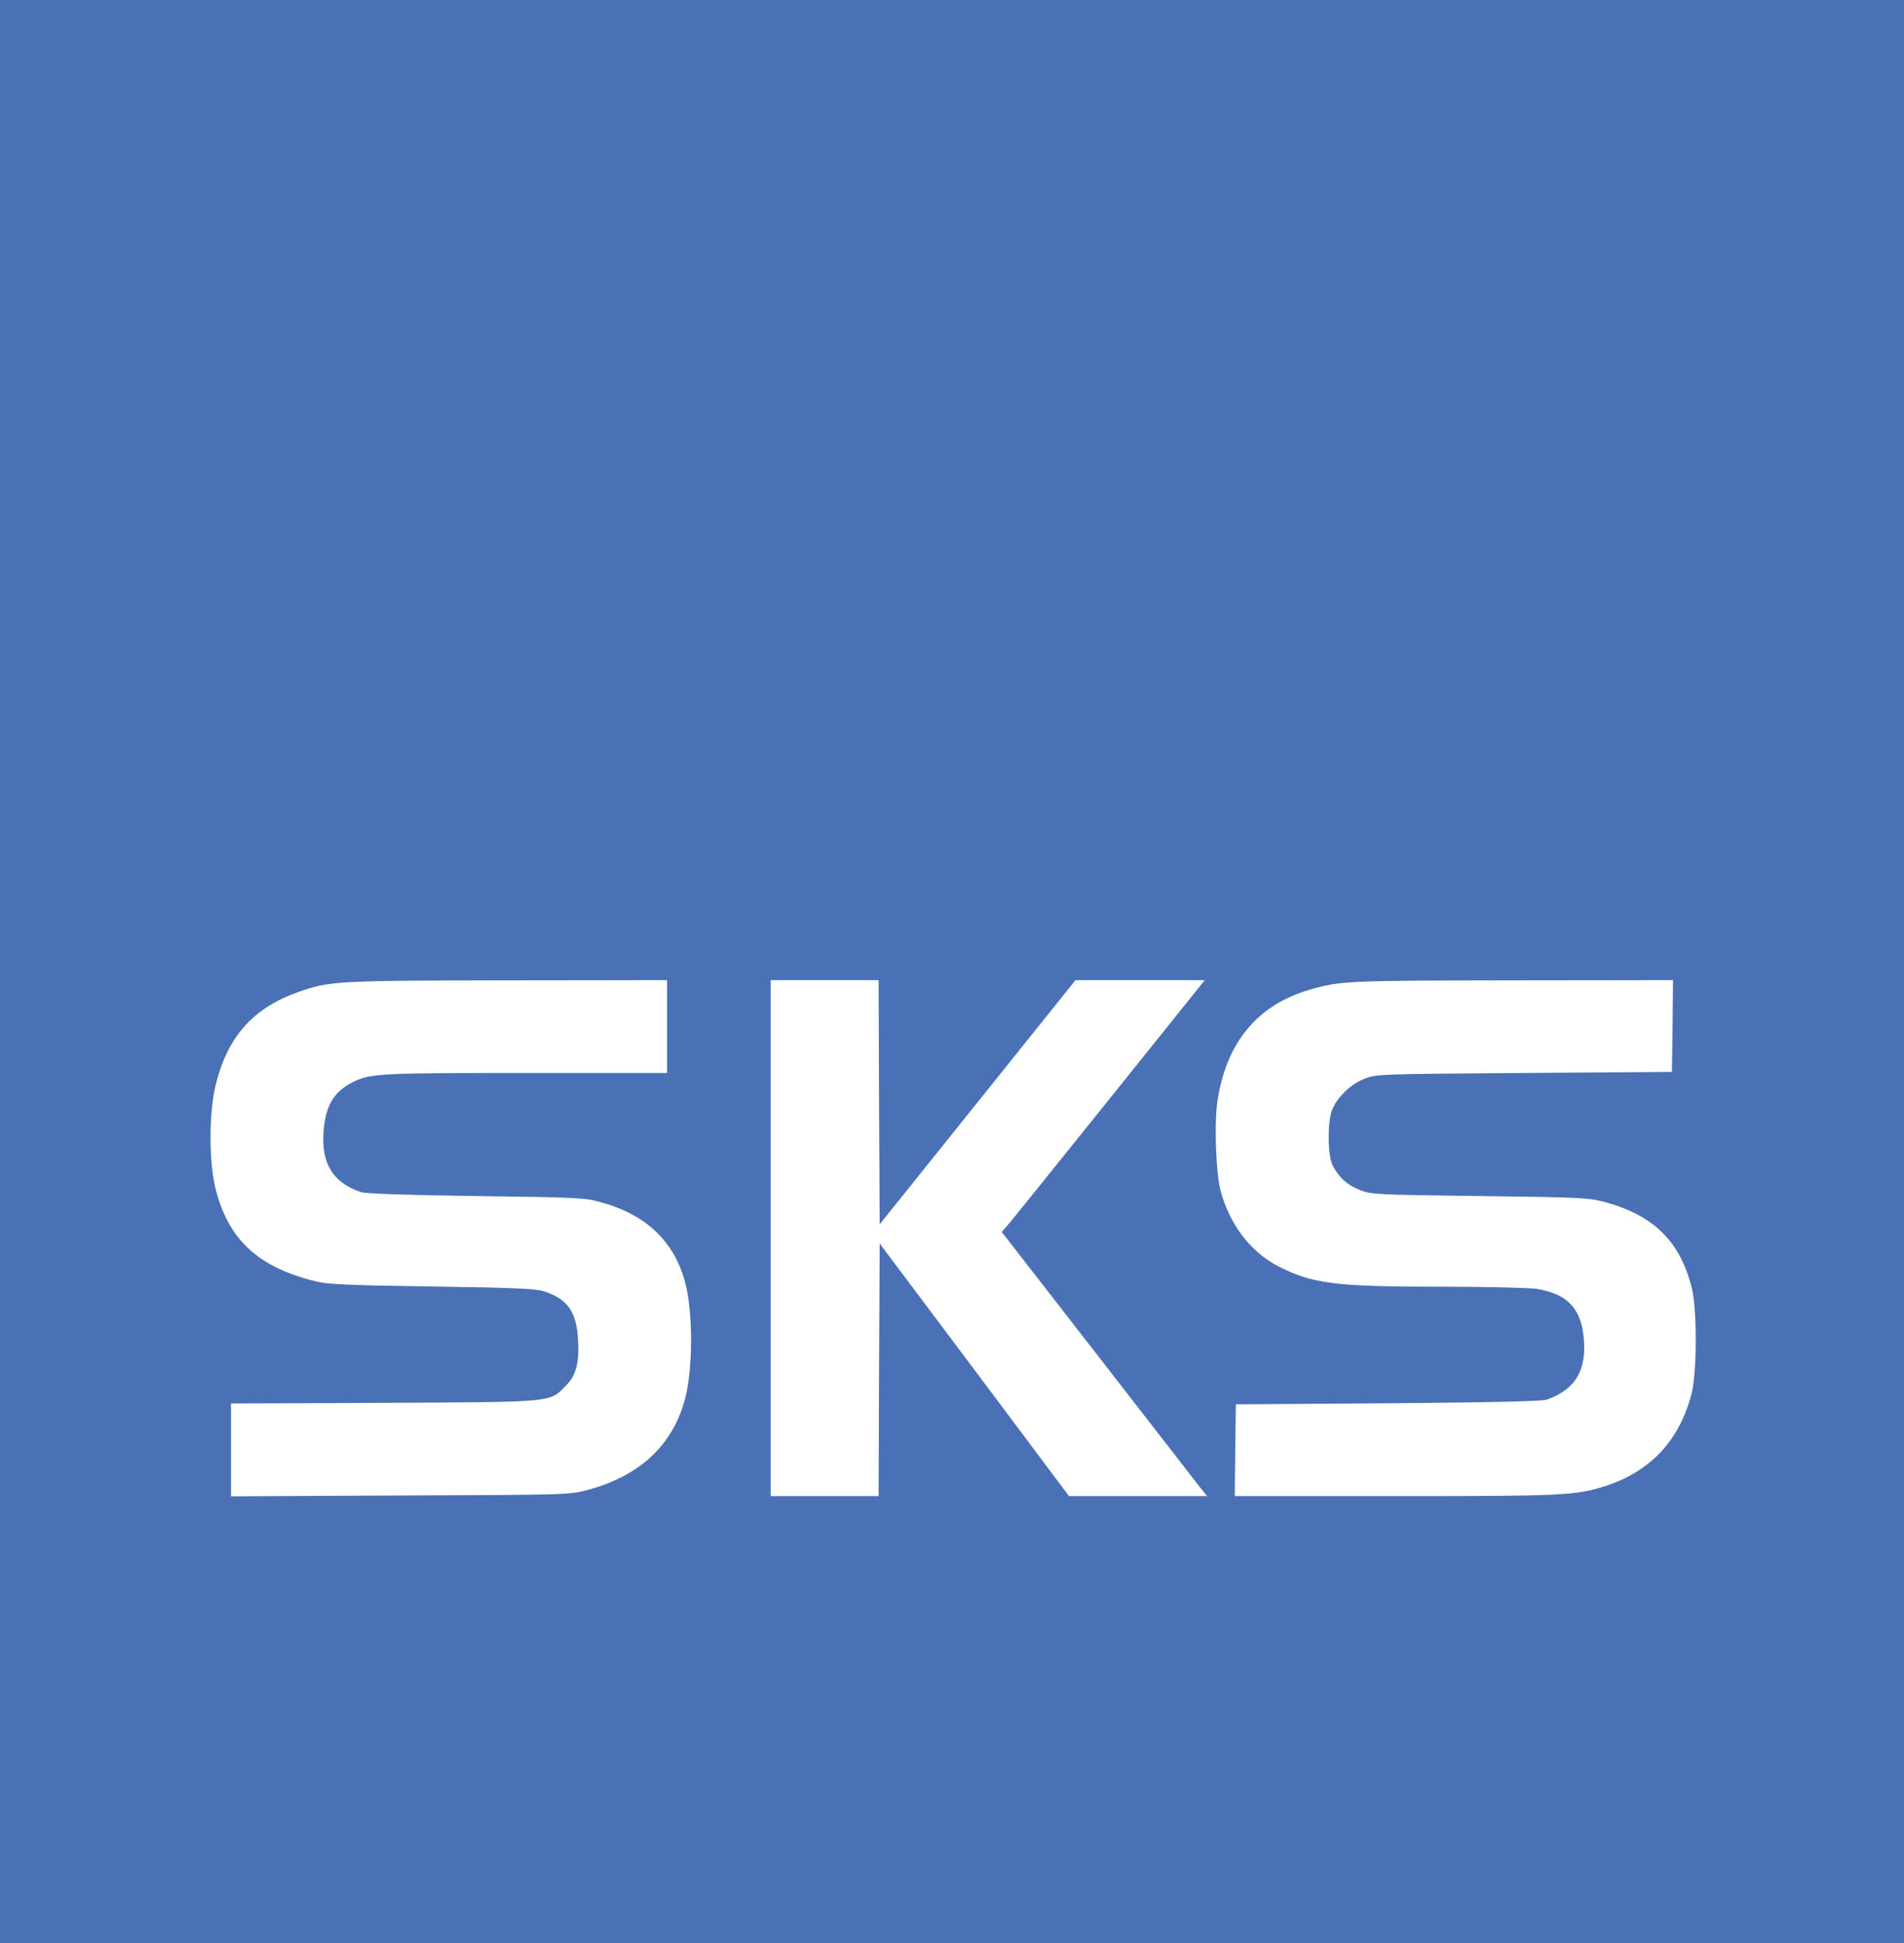 <svg version="1.0" xmlns="http://www.w3.org/2000/svg"
 width="882pt" height="900pt" viewBox="0 0 882 900"
 preserveAspectRatio="xMidYMid meet">

<g transform="translate(0,900) scale(0.1,-0.1)"
fill="#4a71b6" stroke="none">
<path d="M0 4500 l0 -4500 4410 0 4410 0 0 4500 0 4500 -4410 0 -4410 0 0
-4500z m3090 -255 l0 -215 -655 0 c-678 0 -719 -2 -800 -42 -83 -42 -121 -99
-134 -205 -19 -162 35 -260 172 -305 20 -7 220 -14 532 -18 464 -6 505 -8 576
-28 213 -58 344 -183 394 -377 35 -136 35 -388 0 -528 -55 -218 -210 -364
-455 -429 -84 -22 -94 -22 -867 -25 l-783 -4 0 215 0 215 708 3 c793 4 765 1
842 78 48 48 64 106 58 212 -7 131 -48 190 -156 226 -39 13 -131 17 -517 23
-372 5 -484 10 -535 22 -274 66 -412 193 -472 433 -31 126 -30 351 1 478 54
222 172 356 380 430 145 52 178 54 974 55 l737 1 0 -215z m982 -350 l3 -566
454 566 453 565 300 0 299 0 -447 -557 c-246 -307 -458 -569 -471 -584 l-23
-25 443 -570 c243 -313 457 -589 475 -612 l34 -42 -320 0 -320 0 -438 585
-439 585 -3 -585 -2 -585 -250 0 -250 0 0 1195 0 1195 250 0 250 0 2 -565z
m3676 353 l-3 -213 -685 -5 c-685 -5 -685 -5 -742 -28 -65 -26 -128 -89 -149
-148 -21 -60 -18 -211 5 -254 30 -56 66 -88 125 -112 54 -21 73 -22 556 -28
471 -6 505 -8 580 -28 226 -62 348 -182 402 -398 25 -100 24 -392 -1 -489 -56
-218 -191 -361 -401 -429 -138 -43 -191 -46 -972 -46 l-743 0 2 213 3 212 705
5 c474 4 715 9 736 17 133 48 186 137 170 291 -14 134 -78 199 -217 222 -36 5
-232 10 -449 10 -487 0 -593 14 -751 96 -128 67 -223 193 -265 349 -21 80 -29
299 -16 403 38 277 183 456 427 527 142 42 174 43 943 44 l742 1 -2 -212z"/>
</g>
</svg>
